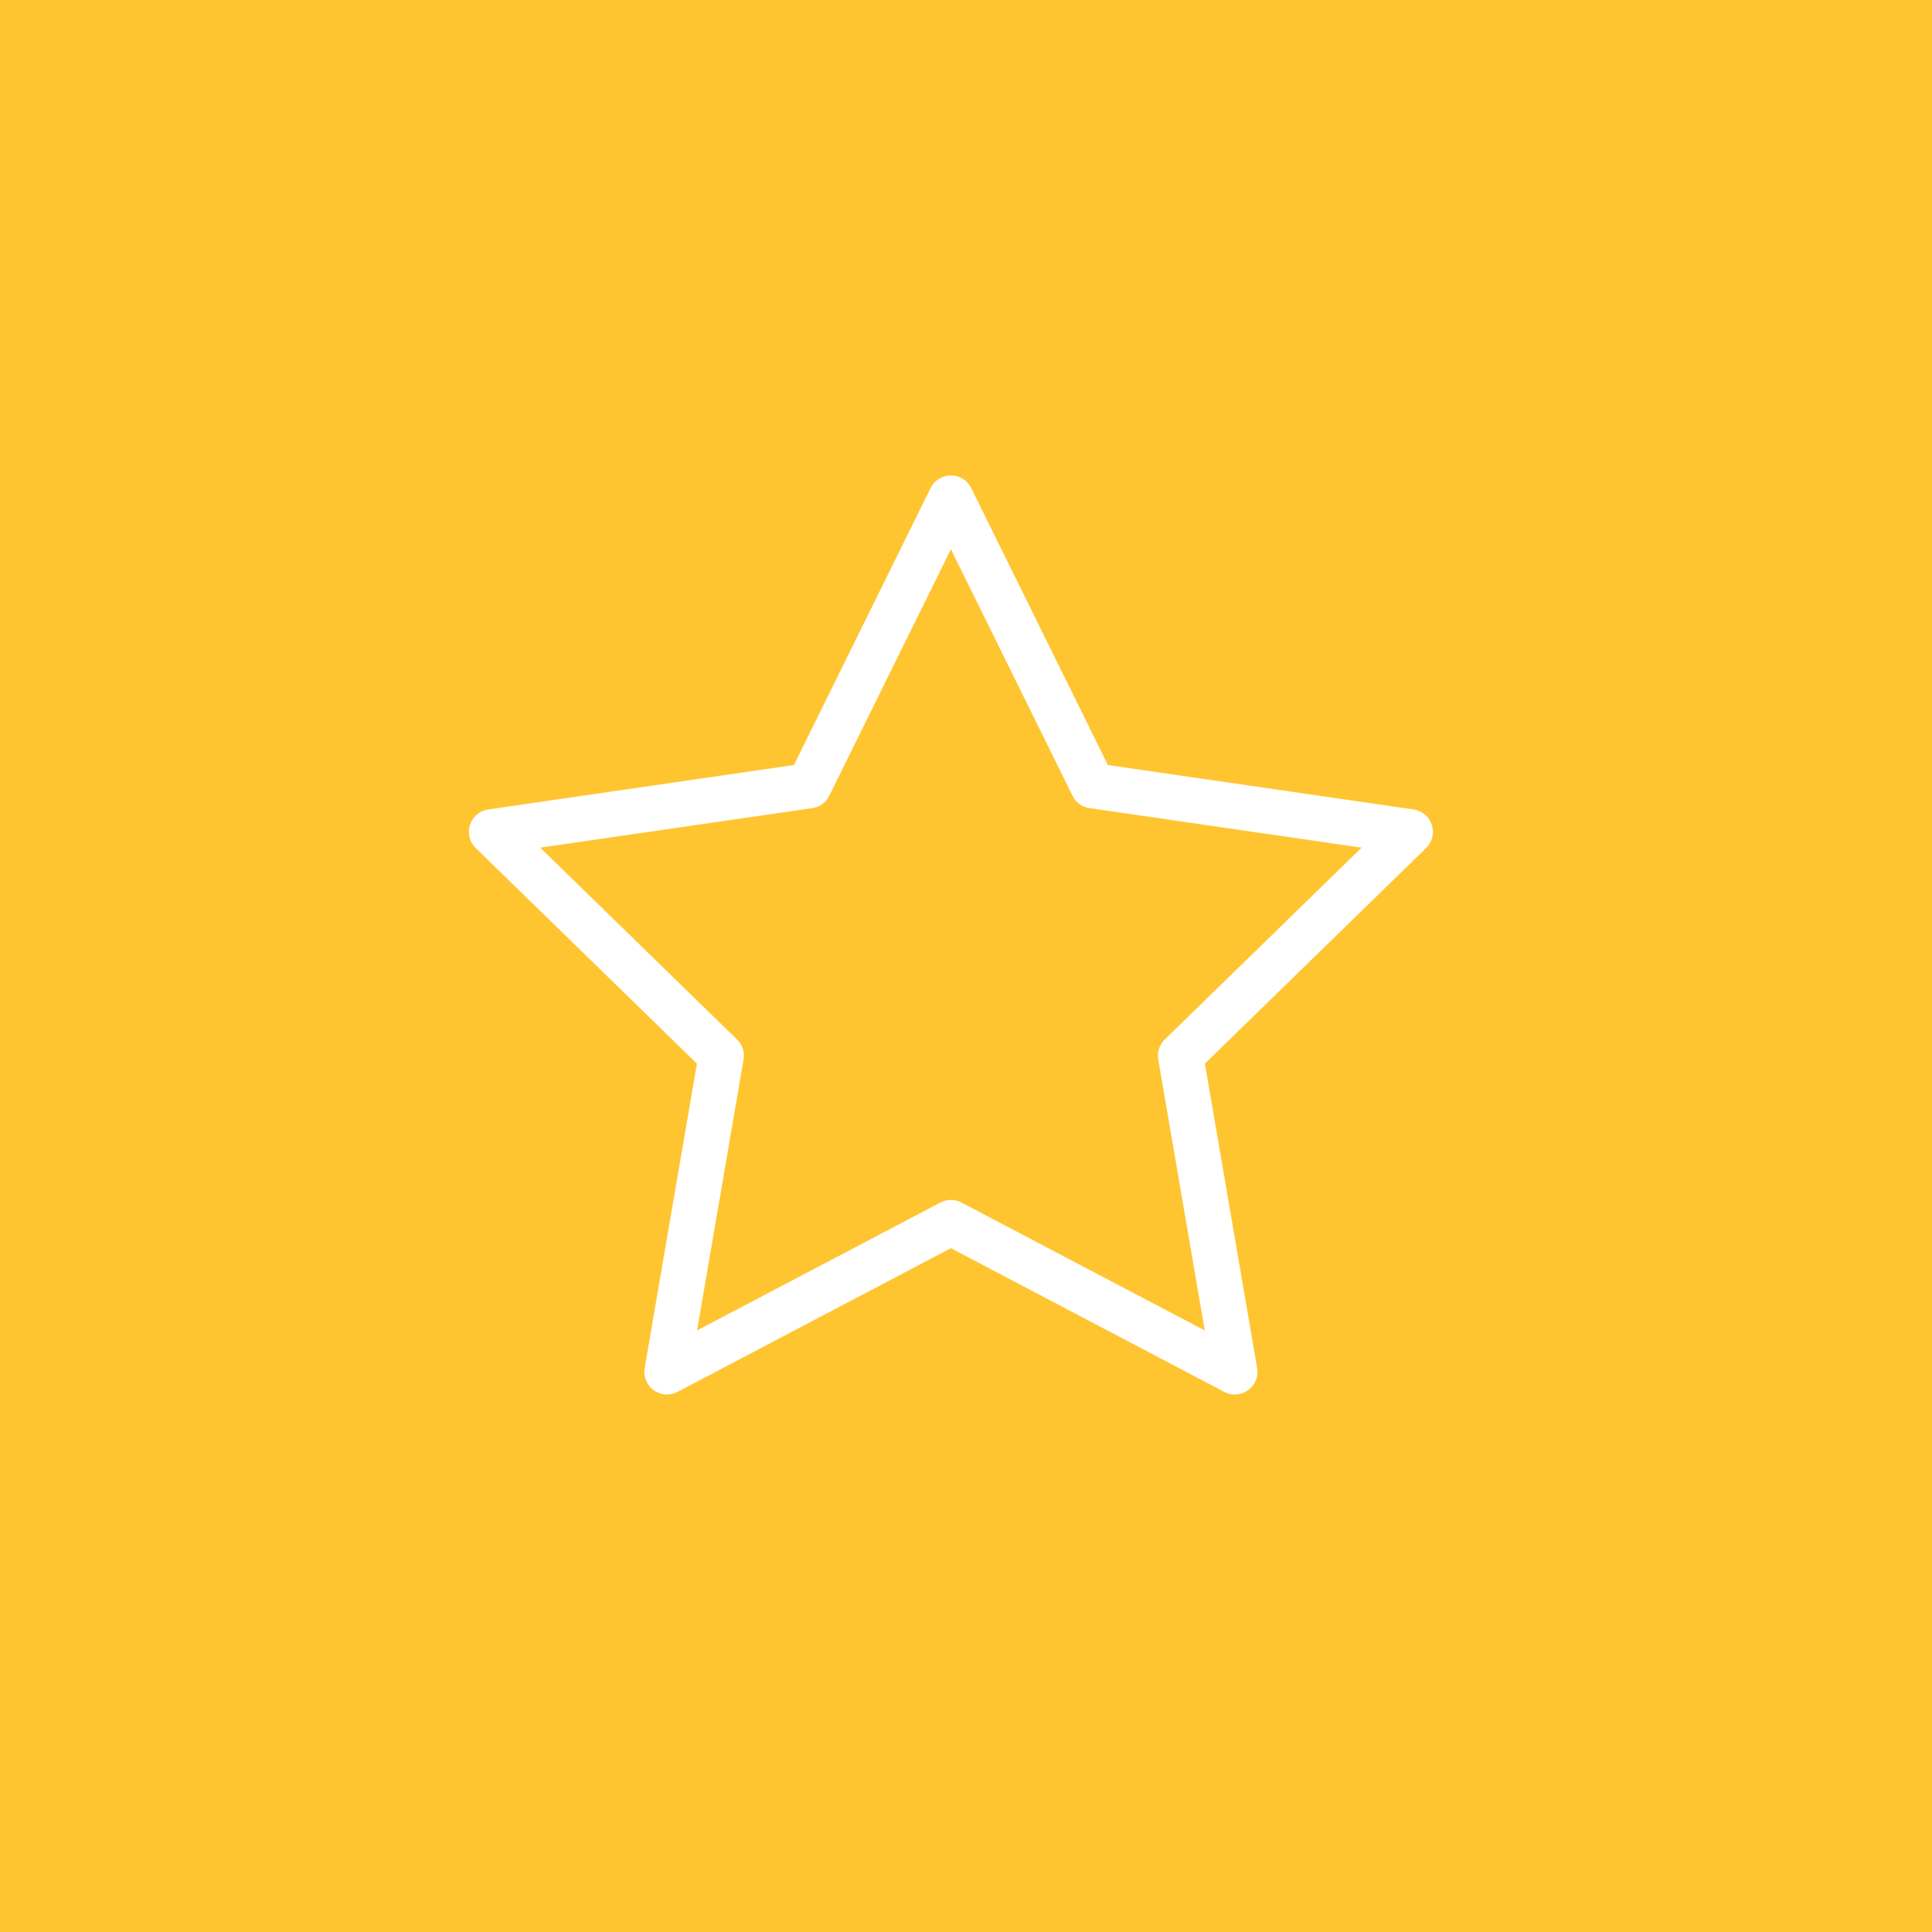 <svg width="64" height="64" viewBox="0 0 64 64" fill="none" xmlns="http://www.w3.org/2000/svg">
<rect x="0" y="0" width="64" height="64" fill="#333333" stroke="none"/>
<g clip-path="url(#clip0_105_16812)">
<rect width="64" height="64" fill="#FFC531"/>
<circle cx="28.5" cy="32.5" r="32.5" fill="#FFC531"/>
<path d="M31.5 16.5L36.202 26.028L46.717 27.556L39.108 34.972L40.905 45.444L31.5 40.5L22.095 45.444L23.892 34.972L16.283 27.556L26.798 26.028L31.5 16.5Z" stroke="white" stroke-width="1.5" stroke-linejoin="round"/>
</g>
<defs>
<clipPath id="clip0_105_16812">
<rect width="64" height="64" fill="white"/>
</clipPath>
</defs>
</svg>
